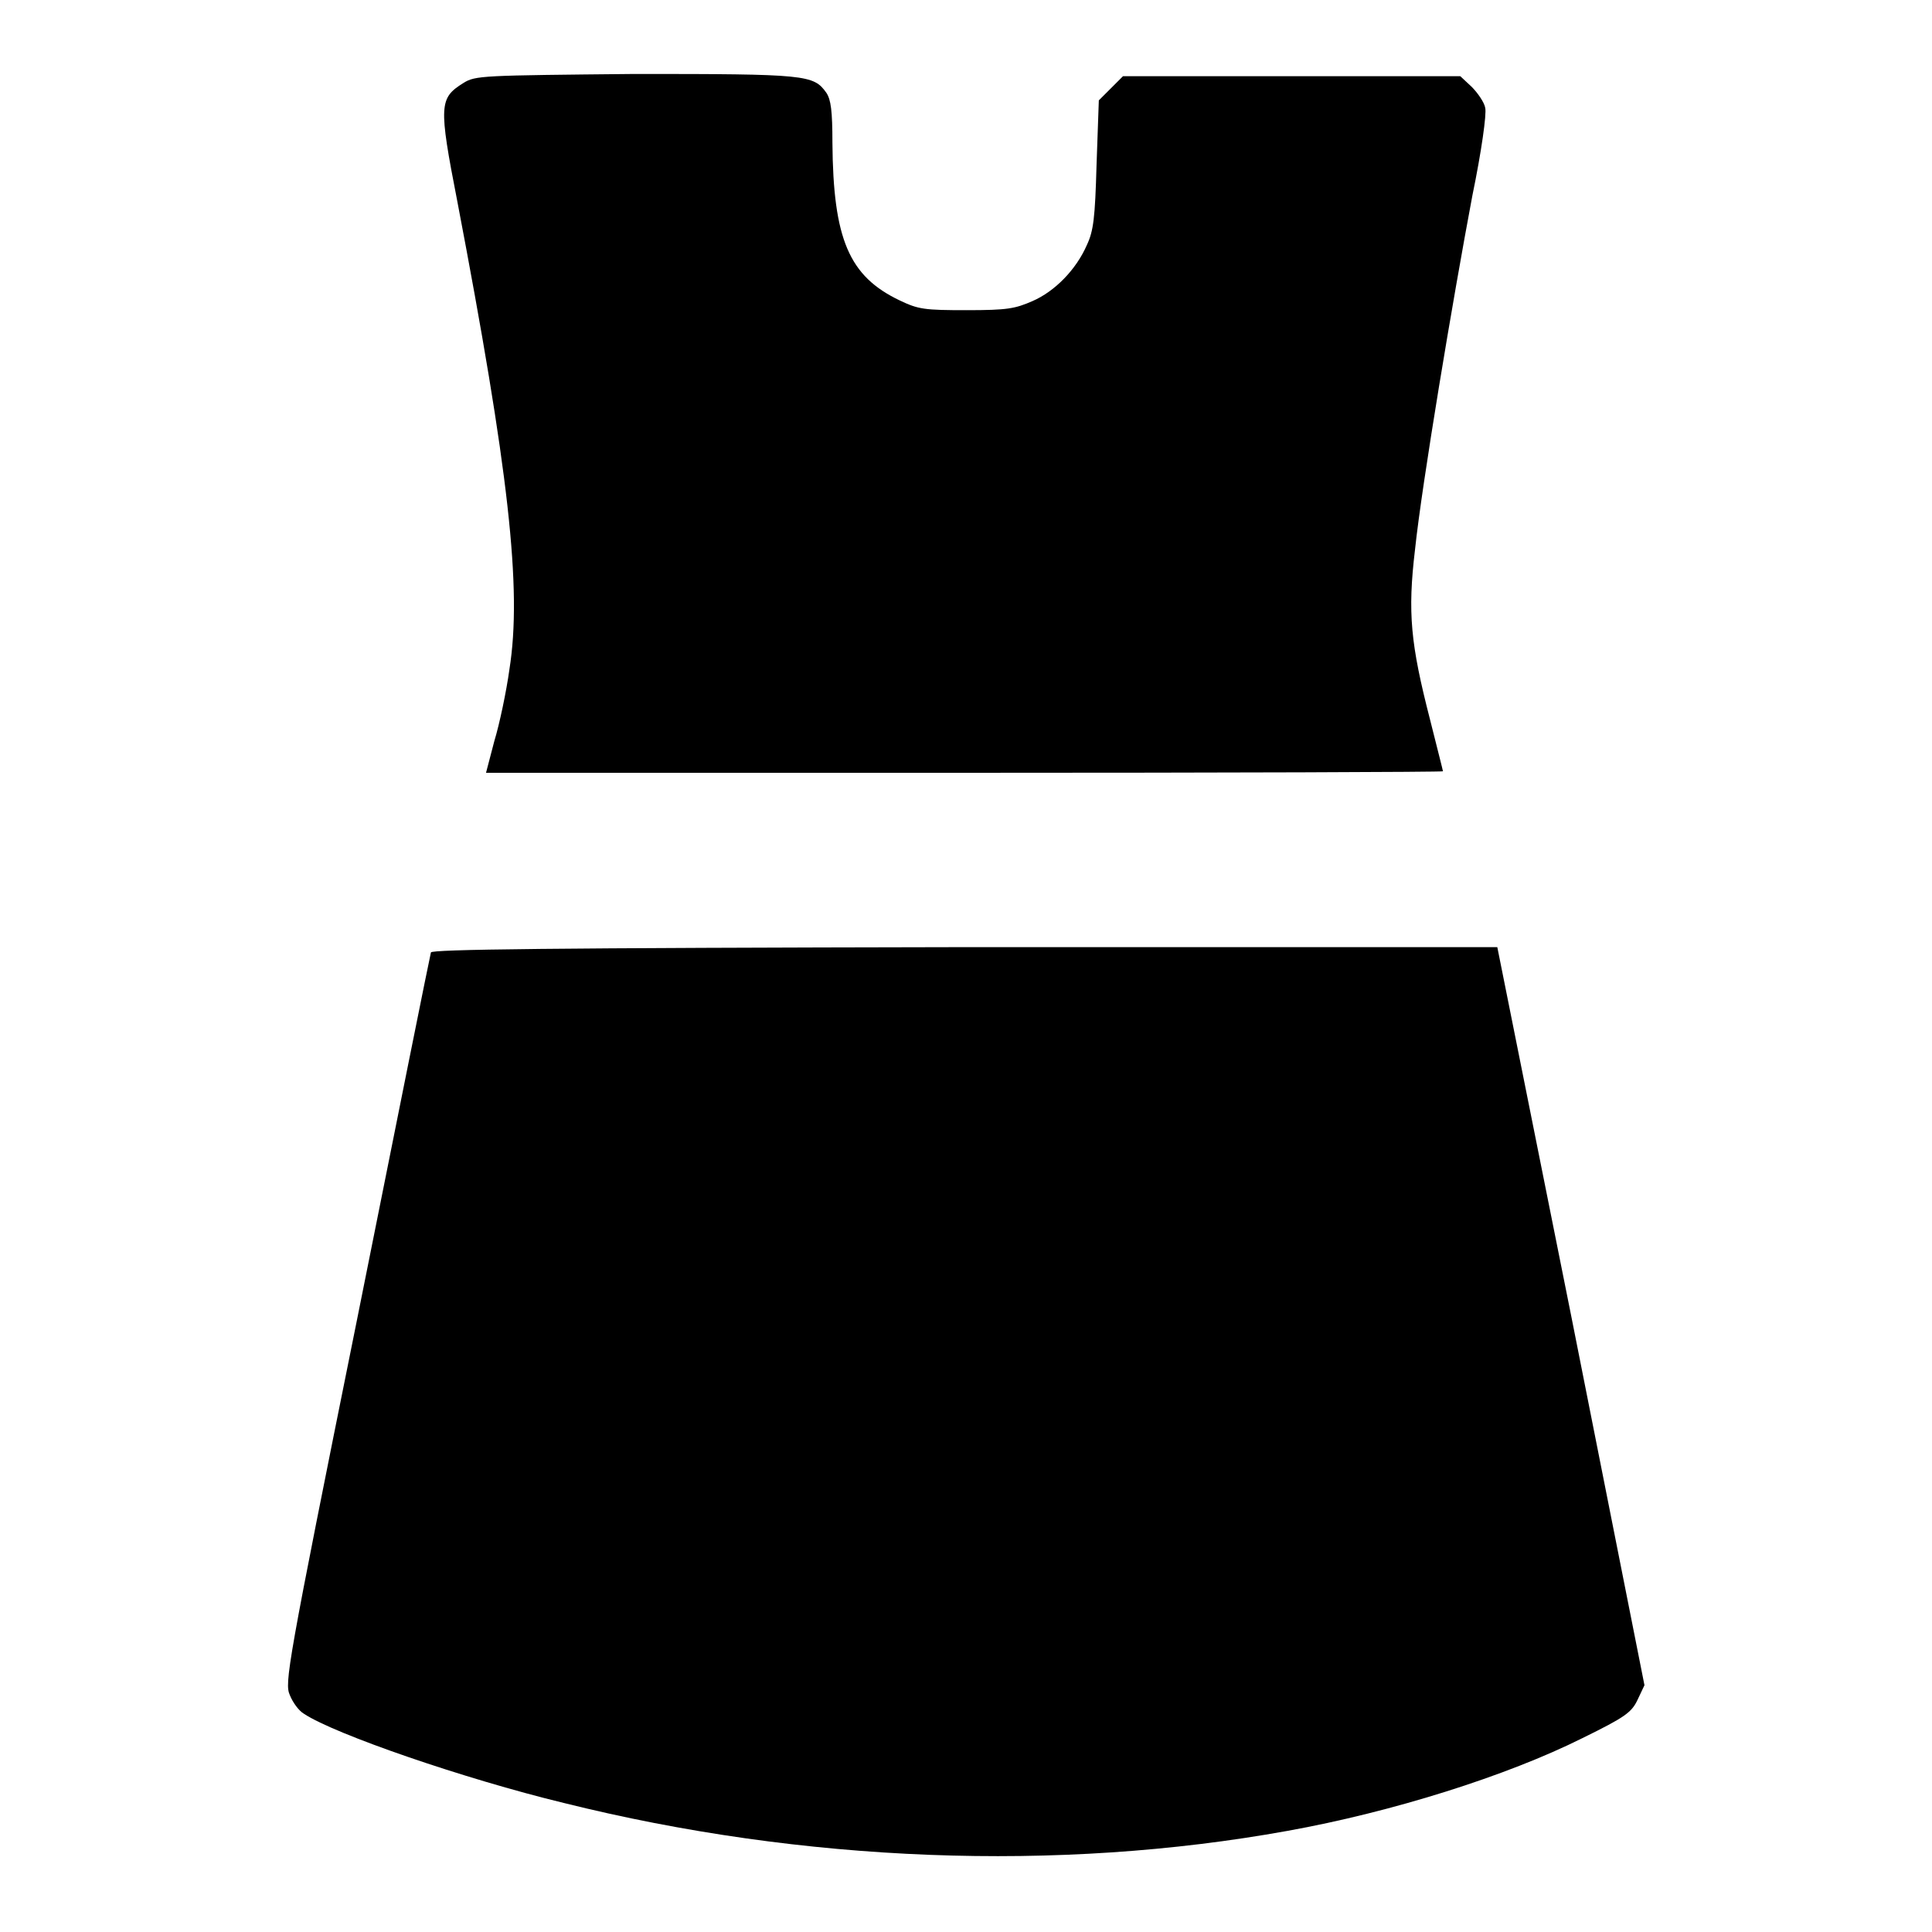 <?xml version="1.0" encoding="utf-8"?>
<!-- Svg Vector Icons : http://www.onlinewebfonts.com/icon -->
<!DOCTYPE svg PUBLIC "-//W3C//DTD SVG 1.1//EN" "http://www.w3.org/Graphics/SVG/1.1/DTD/svg11.dtd">
<svg version="1.1" xmlns="http://www.w3.org/2000/svg" xmlns:xlink="http://www.w3.org/1999/xlink" x="0px" y="0px" viewBox="0 0 256 256" enable-background="new 0 0 256 256" xml:space="preserve">
<g><g><g><path fill="#000000" d="M61.4,11c-3.2,2-3.3,2.9-0.8,15.7c6.8,35.6,8.6,51.3,6.9,62c-0.4,2.9-1.3,7.2-2,9.5l-1.1,4.2h63.4c34.8,0,63.4-0.1,63.4-0.2c0-0.1-0.8-3.2-1.7-6.8c-2.6-10.1-3-14.2-2-22.6c0.9-8.6,5-33.1,7.6-46.9c1.2-5.8,1.9-10.8,1.7-11.6c-0.1-0.7-1-2-1.8-2.8l-1.5-1.4h-22.3h-22.4l-1.6,1.6l-1.6,1.6l-0.3,8.5c-0.2,7.1-0.4,8.8-1.3,10.7c-1.4,3.2-4.2,6.1-7.2,7.4c-2.3,1-3.3,1.2-8.7,1.2c-5.6,0-6.4-0.1-8.9-1.3c-6.7-3.2-8.8-8.1-8.9-20.9c0-4.2-0.2-5.7-0.8-6.6c-1.7-2.4-2.6-2.5-25.4-2.5C63.8,10,63,10,61.4,11z"/><path fill="#000000" d="M57.1,126.2c-0.1,0.3-4.5,22.2-9.8,48.7C38,221,37.7,223,38.4,224.6c0.4,1,1.2,2.1,1.9,2.5c4.1,2.7,21.2,8.6,34.4,11.8c31.7,7.9,65.5,9.2,95.9,3.7c13.9-2.5,29.1-7.3,39.1-12.3c5.7-2.8,6.5-3.4,7.3-5.1l0.9-1.9l-9.7-48.9l-9.8-48.9h-70.5C71.9,125.6,57.3,125.8,57.1,126.2z"/></g></g></g>
</svg>